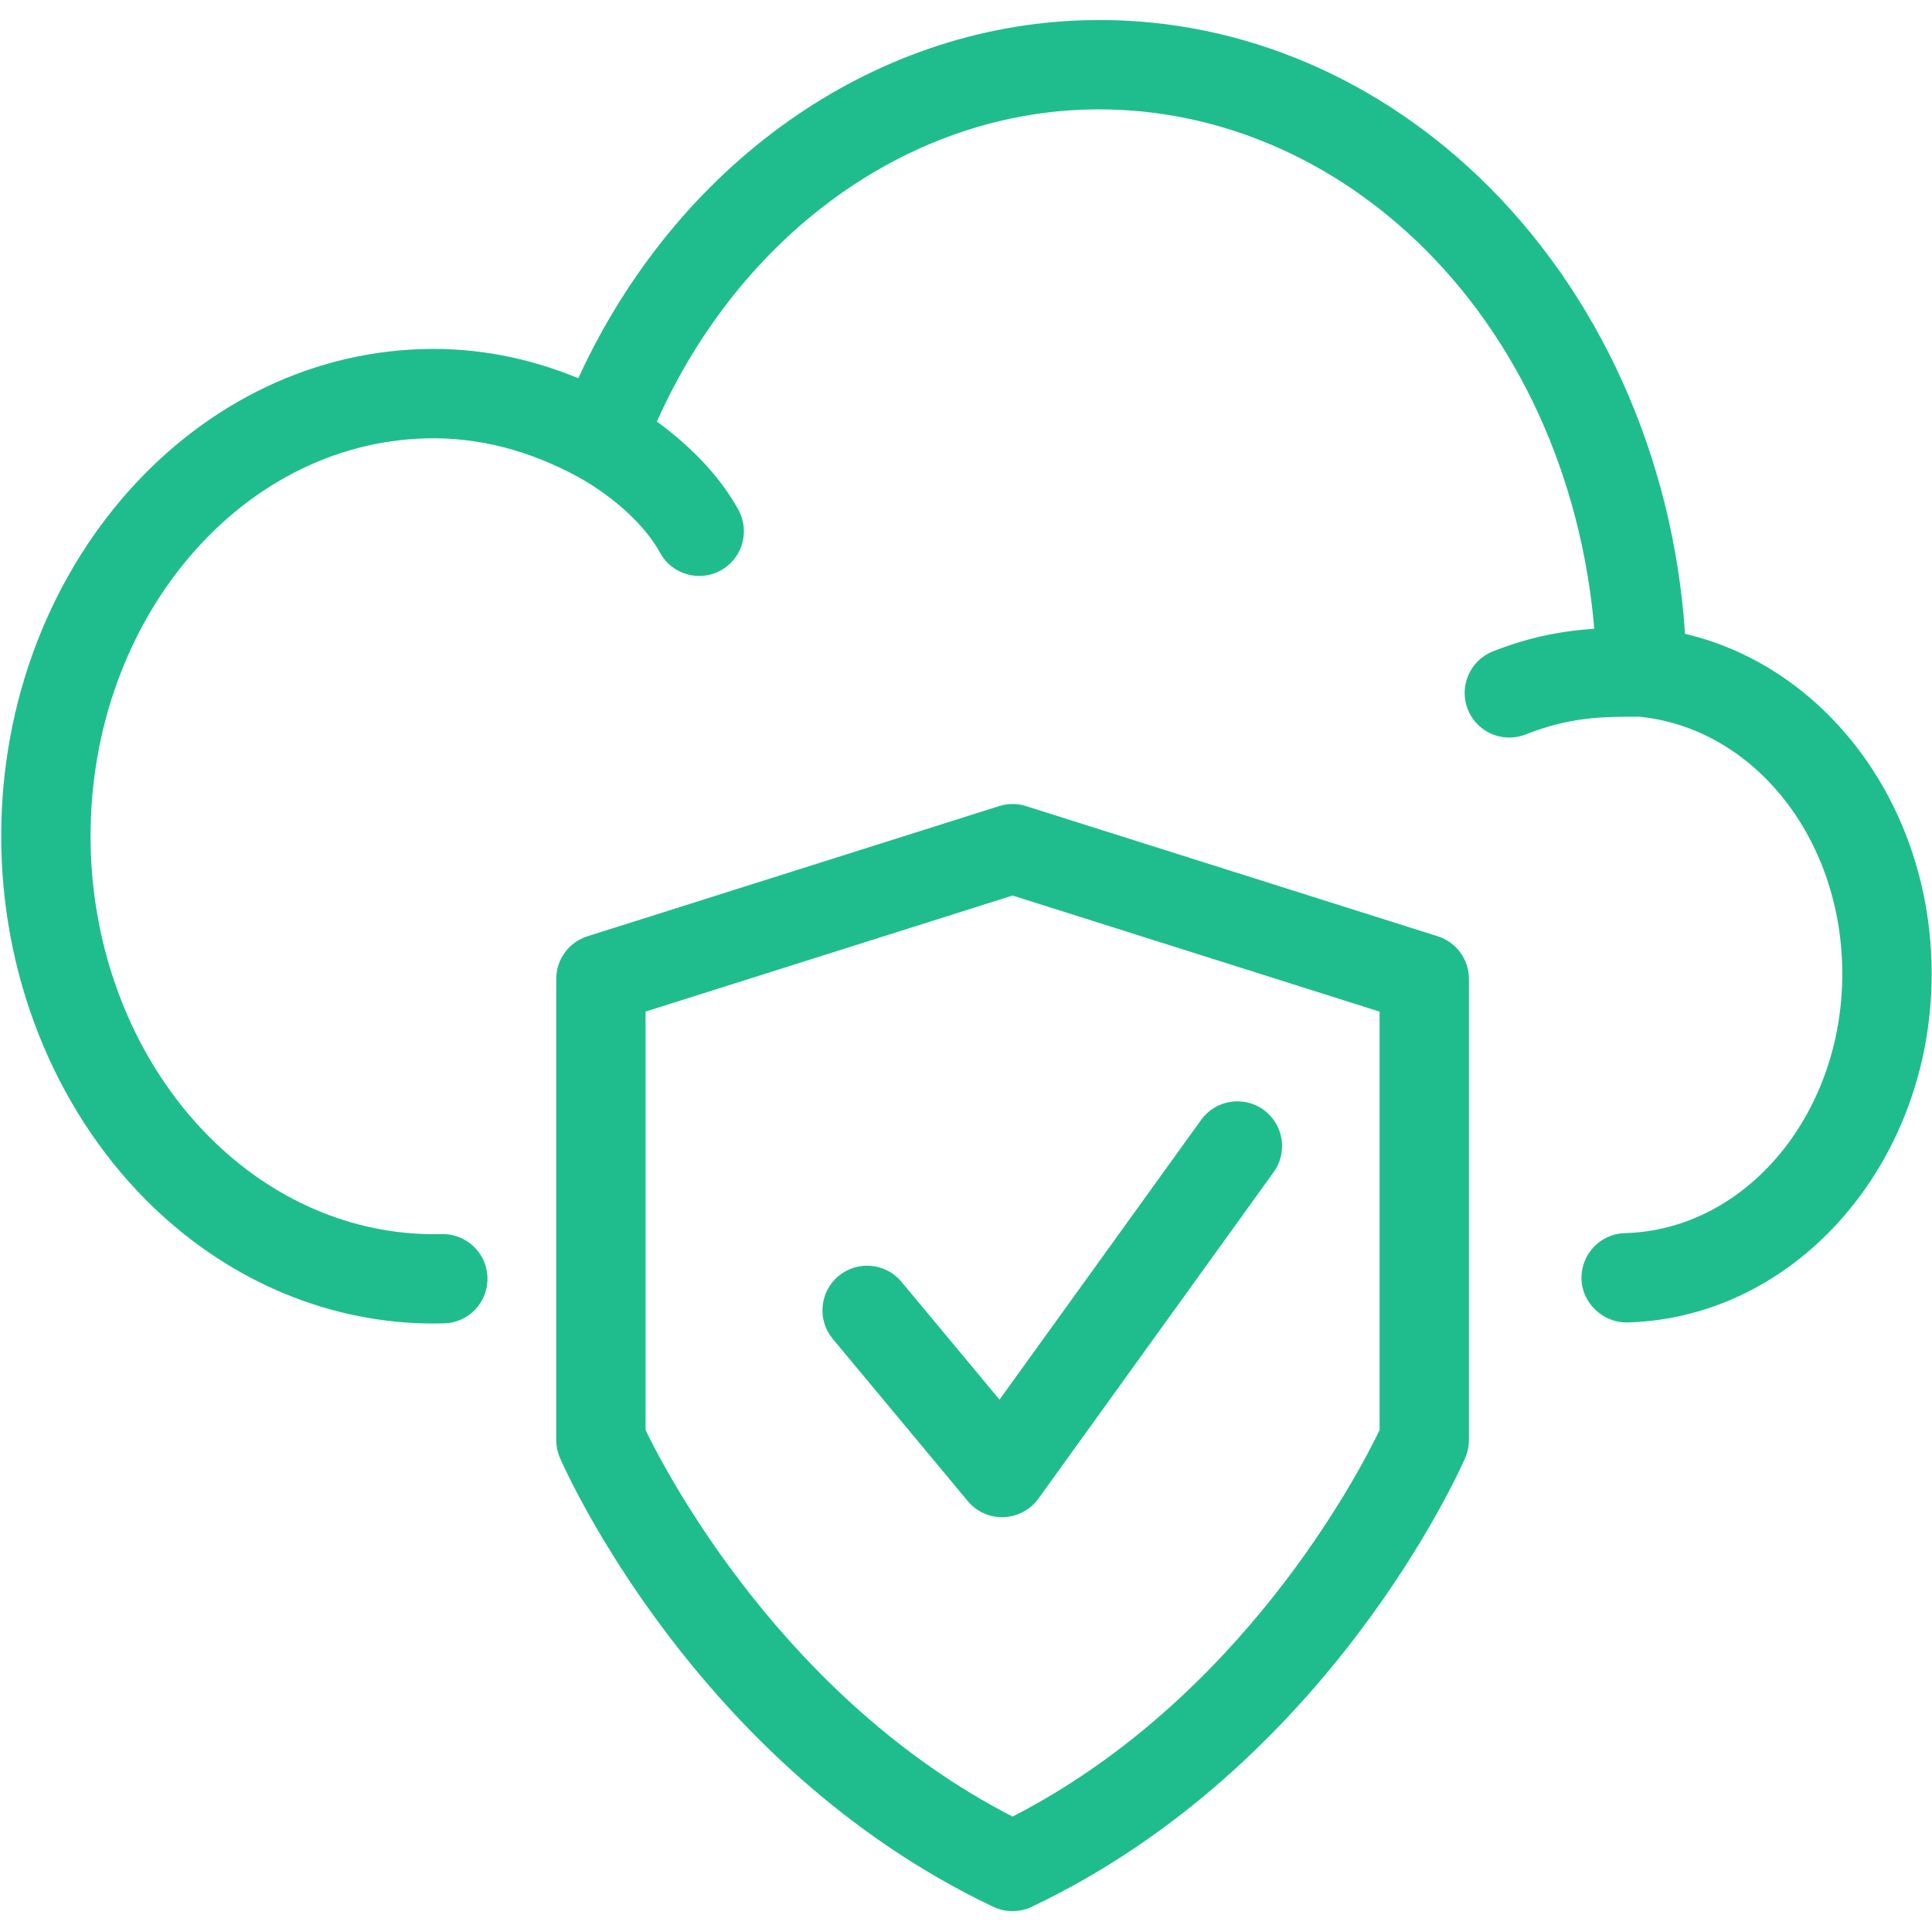 <?xml version="1.0" encoding="UTF-8"?>
<svg xmlns="http://www.w3.org/2000/svg" width="42" height="42" viewBox="0 0 42 42" fill="none">
  <g id="Layer_1" clip-path="url(#clip0_1936_6335)">
    <g id="Group">
      <g id="Group_2">
        <path id="Vector" d="M9.653 28.769C10.19 28.756 10.612 28.309 10.597 27.773C10.584 27.237 10.134 26.814 9.601 26.828C7.823 26.875 6.077 26.177 4.697 24.859C3.017 23.257 2.023 20.898 1.971 18.387C1.871 13.61 5.141 9.636 9.262 9.53C10.387 9.5 11.507 9.786 12.605 10.388C13.381 10.83 14.032 11.437 14.348 12.015C14.524 12.338 14.858 12.521 15.201 12.521C15.358 12.521 15.519 12.483 15.666 12.402C16.137 12.145 16.31 11.556 16.053 11.084C15.677 10.395 15.048 9.722 14.28 9.165C16.084 5.124 19.686 2.487 23.64 2.381C26.248 2.31 28.787 3.327 30.794 5.239C33.003 7.345 34.375 10.358 34.658 13.668C34.02 13.711 33.3 13.827 32.455 14.16C31.956 14.358 31.711 14.922 31.908 15.42C32.059 15.801 32.424 16.035 32.812 16.034C32.931 16.034 33.052 16.012 33.168 15.966C34.135 15.584 34.832 15.58 35.635 15.58C38.096 15.826 39.991 18.163 40.048 21.035C40.114 24.146 37.995 26.736 35.324 26.807C34.788 26.821 34.366 27.268 34.38 27.805C34.395 28.341 34.863 28.761 35.376 28.749C39.112 28.649 42.078 25.17 41.991 20.994C41.919 17.445 39.671 14.493 36.631 13.779C36.377 9.93 34.761 6.338 32.135 3.833C29.751 1.56 26.713 0.35 23.589 0.44C18.93 0.564 14.702 3.582 12.572 8.222C11.469 7.768 10.339 7.557 9.208 7.588C4.025 7.724 -0.093 12.586 0.029 18.427C0.091 21.45 1.305 24.307 3.356 26.265C5.057 27.888 7.205 28.772 9.43 28.772C9.505 28.772 9.579 28.771 9.653 28.769Z" fill="#1FBD8D"></path>
        <path id="Vector_2" d="M31.255 20.354L22.305 17.524C22.114 17.463 21.909 17.463 21.719 17.524L12.77 20.354C12.366 20.482 12.092 20.857 12.092 21.28V31.304C12.092 31.438 12.119 31.569 12.172 31.692C12.29 31.964 15.146 38.393 21.595 41.453C21.726 41.515 21.869 41.546 22.011 41.546C22.153 41.546 22.295 41.515 22.427 41.453C28.878 38.392 31.734 31.964 31.853 31.692C31.906 31.569 31.933 31.438 31.933 31.304V21.28C31.934 20.857 31.659 20.482 31.255 20.354ZM29.991 31.089C29.52 32.066 26.98 36.939 22.012 39.491C17.064 36.946 14.507 32.066 14.034 31.088V21.991L22.012 19.468L29.991 21.992V31.089Z" fill="#1FBD8D"></path>
        <path id="Vector_3" d="M19.597 27.865C19.254 27.453 18.641 27.397 18.229 27.739C17.817 28.083 17.761 28.696 18.104 29.107L21.038 32.632C21.224 32.856 21.497 32.983 21.785 32.983C21.796 32.983 21.807 32.983 21.819 32.982C22.119 32.971 22.398 32.822 22.574 32.579L27.688 25.481C28.001 25.047 27.903 24.439 27.467 24.125C27.032 23.812 26.425 23.91 26.111 24.346L21.729 30.427L19.597 27.865Z" fill="#1FBD8D"></path>
      </g>
    </g>
  </g>
  <defs>
    <clipPath id="clip0_1936_6335">
      <rect width="42" height="42" fill="white"></rect>
    </clipPath>
  </defs>
</svg>
